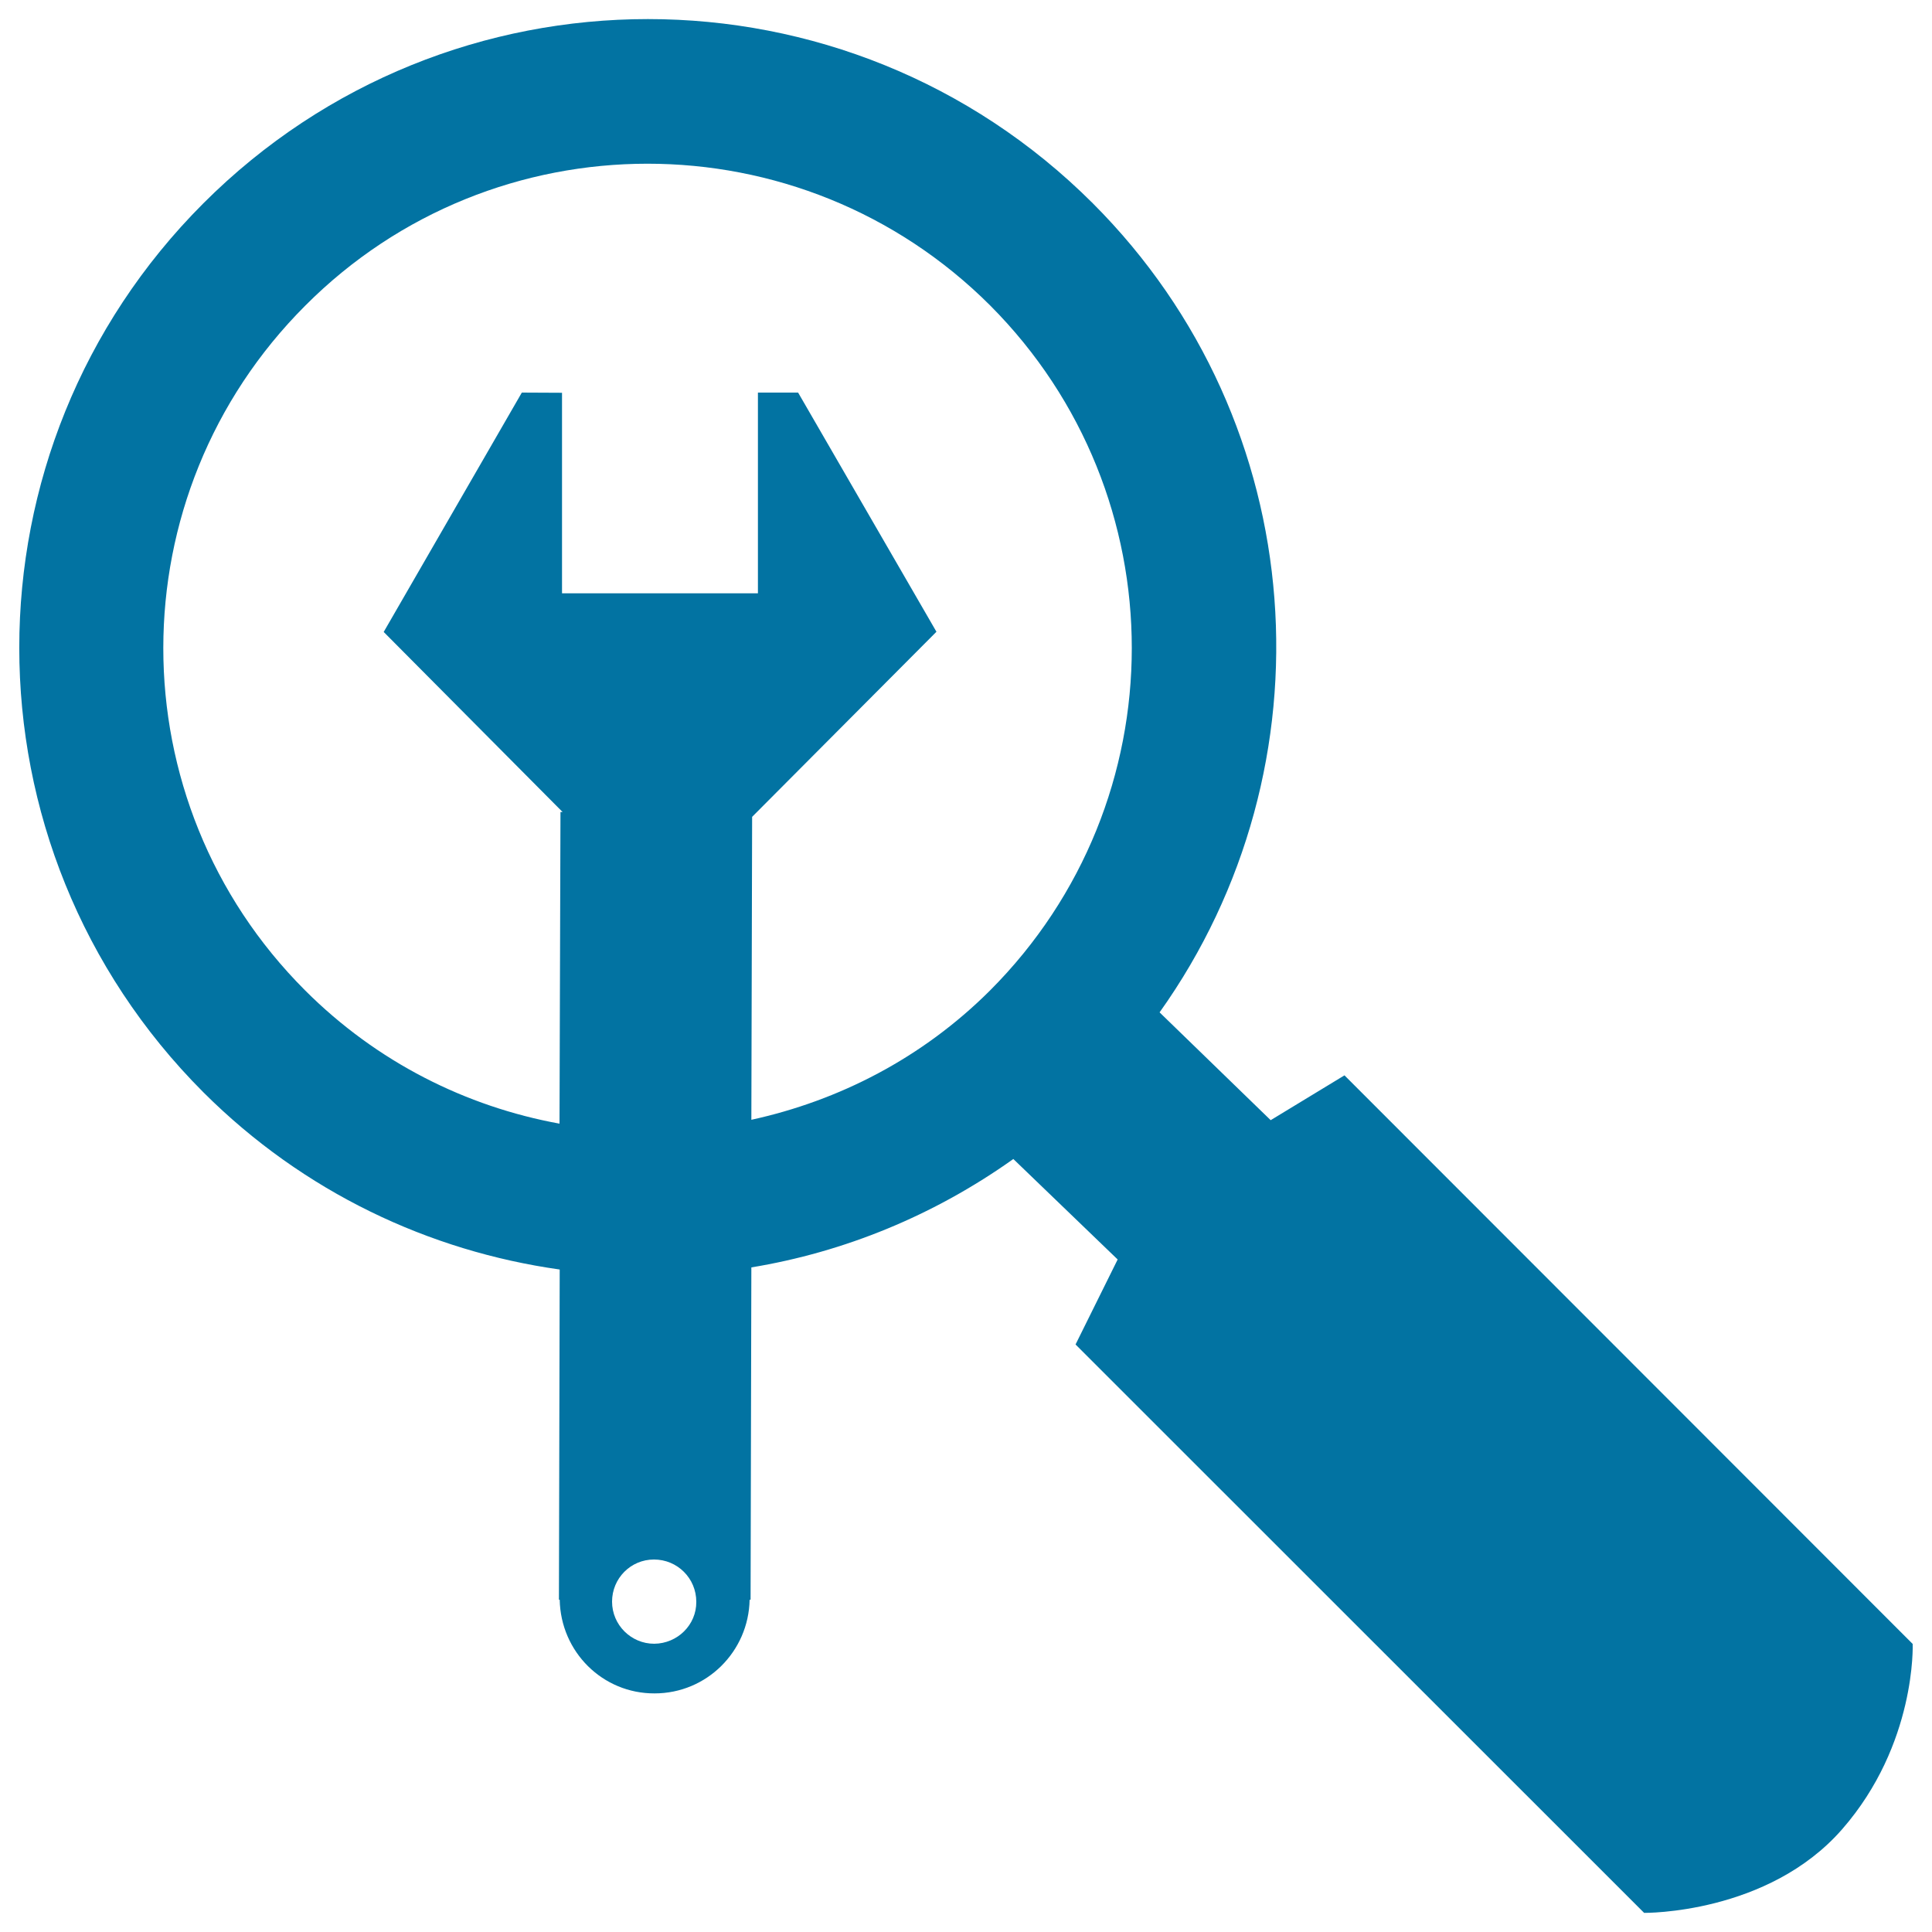 <svg xmlns="http://www.w3.org/2000/svg" viewBox="0 0 1000 1000" style="fill:#0273a2">
<title>SEO Search Engine Optimization SVG icon</title>
<g><g><g><path d="M990,850.9L695.9,556.6l-38.2,23.2L600.2,524c90.6-127.1,79.4-304.8-34.6-418.8c-127.3-127.1-333.2-127.1-460.3,0c-127.1,127.1-127.1,333,0,460.2c51.9,51.8,117,82.2,184.4,91.7L289.3,828h0.4c0.5,27,22.2,48.6,49.1,48.5c27,0,48.7-21.7,49.2-48.5l0.5,0l0.4-172c48-7.9,94.4-26.8,135.6-56.1l54,52l-21.8,44l294.3,294.2c0,0,64,0.8,102.5-43.3C992,902.7,990,850.9,990,850.9z M338.6,850.8c-11.9,0-21.8-9.7-21.8-21.8c0-12,9.6-21.8,21.7-21.8c12.1,0,21.9,9.7,21.9,21.9C360.5,841,350.7,850.7,338.6,850.8z M388.9,579.6l0.4-156.8l95.4-95.8l-71.6-123.8l-20.8,0l0,103.9H290.9V203.3l-20.8-0.1l-71.5,123.9l92.6,93.2h-1.1l-0.5,161.3c-48.2-8.8-94.4-31.7-131.7-69c-97.9-97.9-97.8-256.5,0.1-354.4c97.5-97.9,256.6-98,354.6,0c97.6,98,97.7,256.5-0.2,354.5C477.3,547.7,434.2,569.7,388.9,579.6z"/></g></g></g>
</svg>
